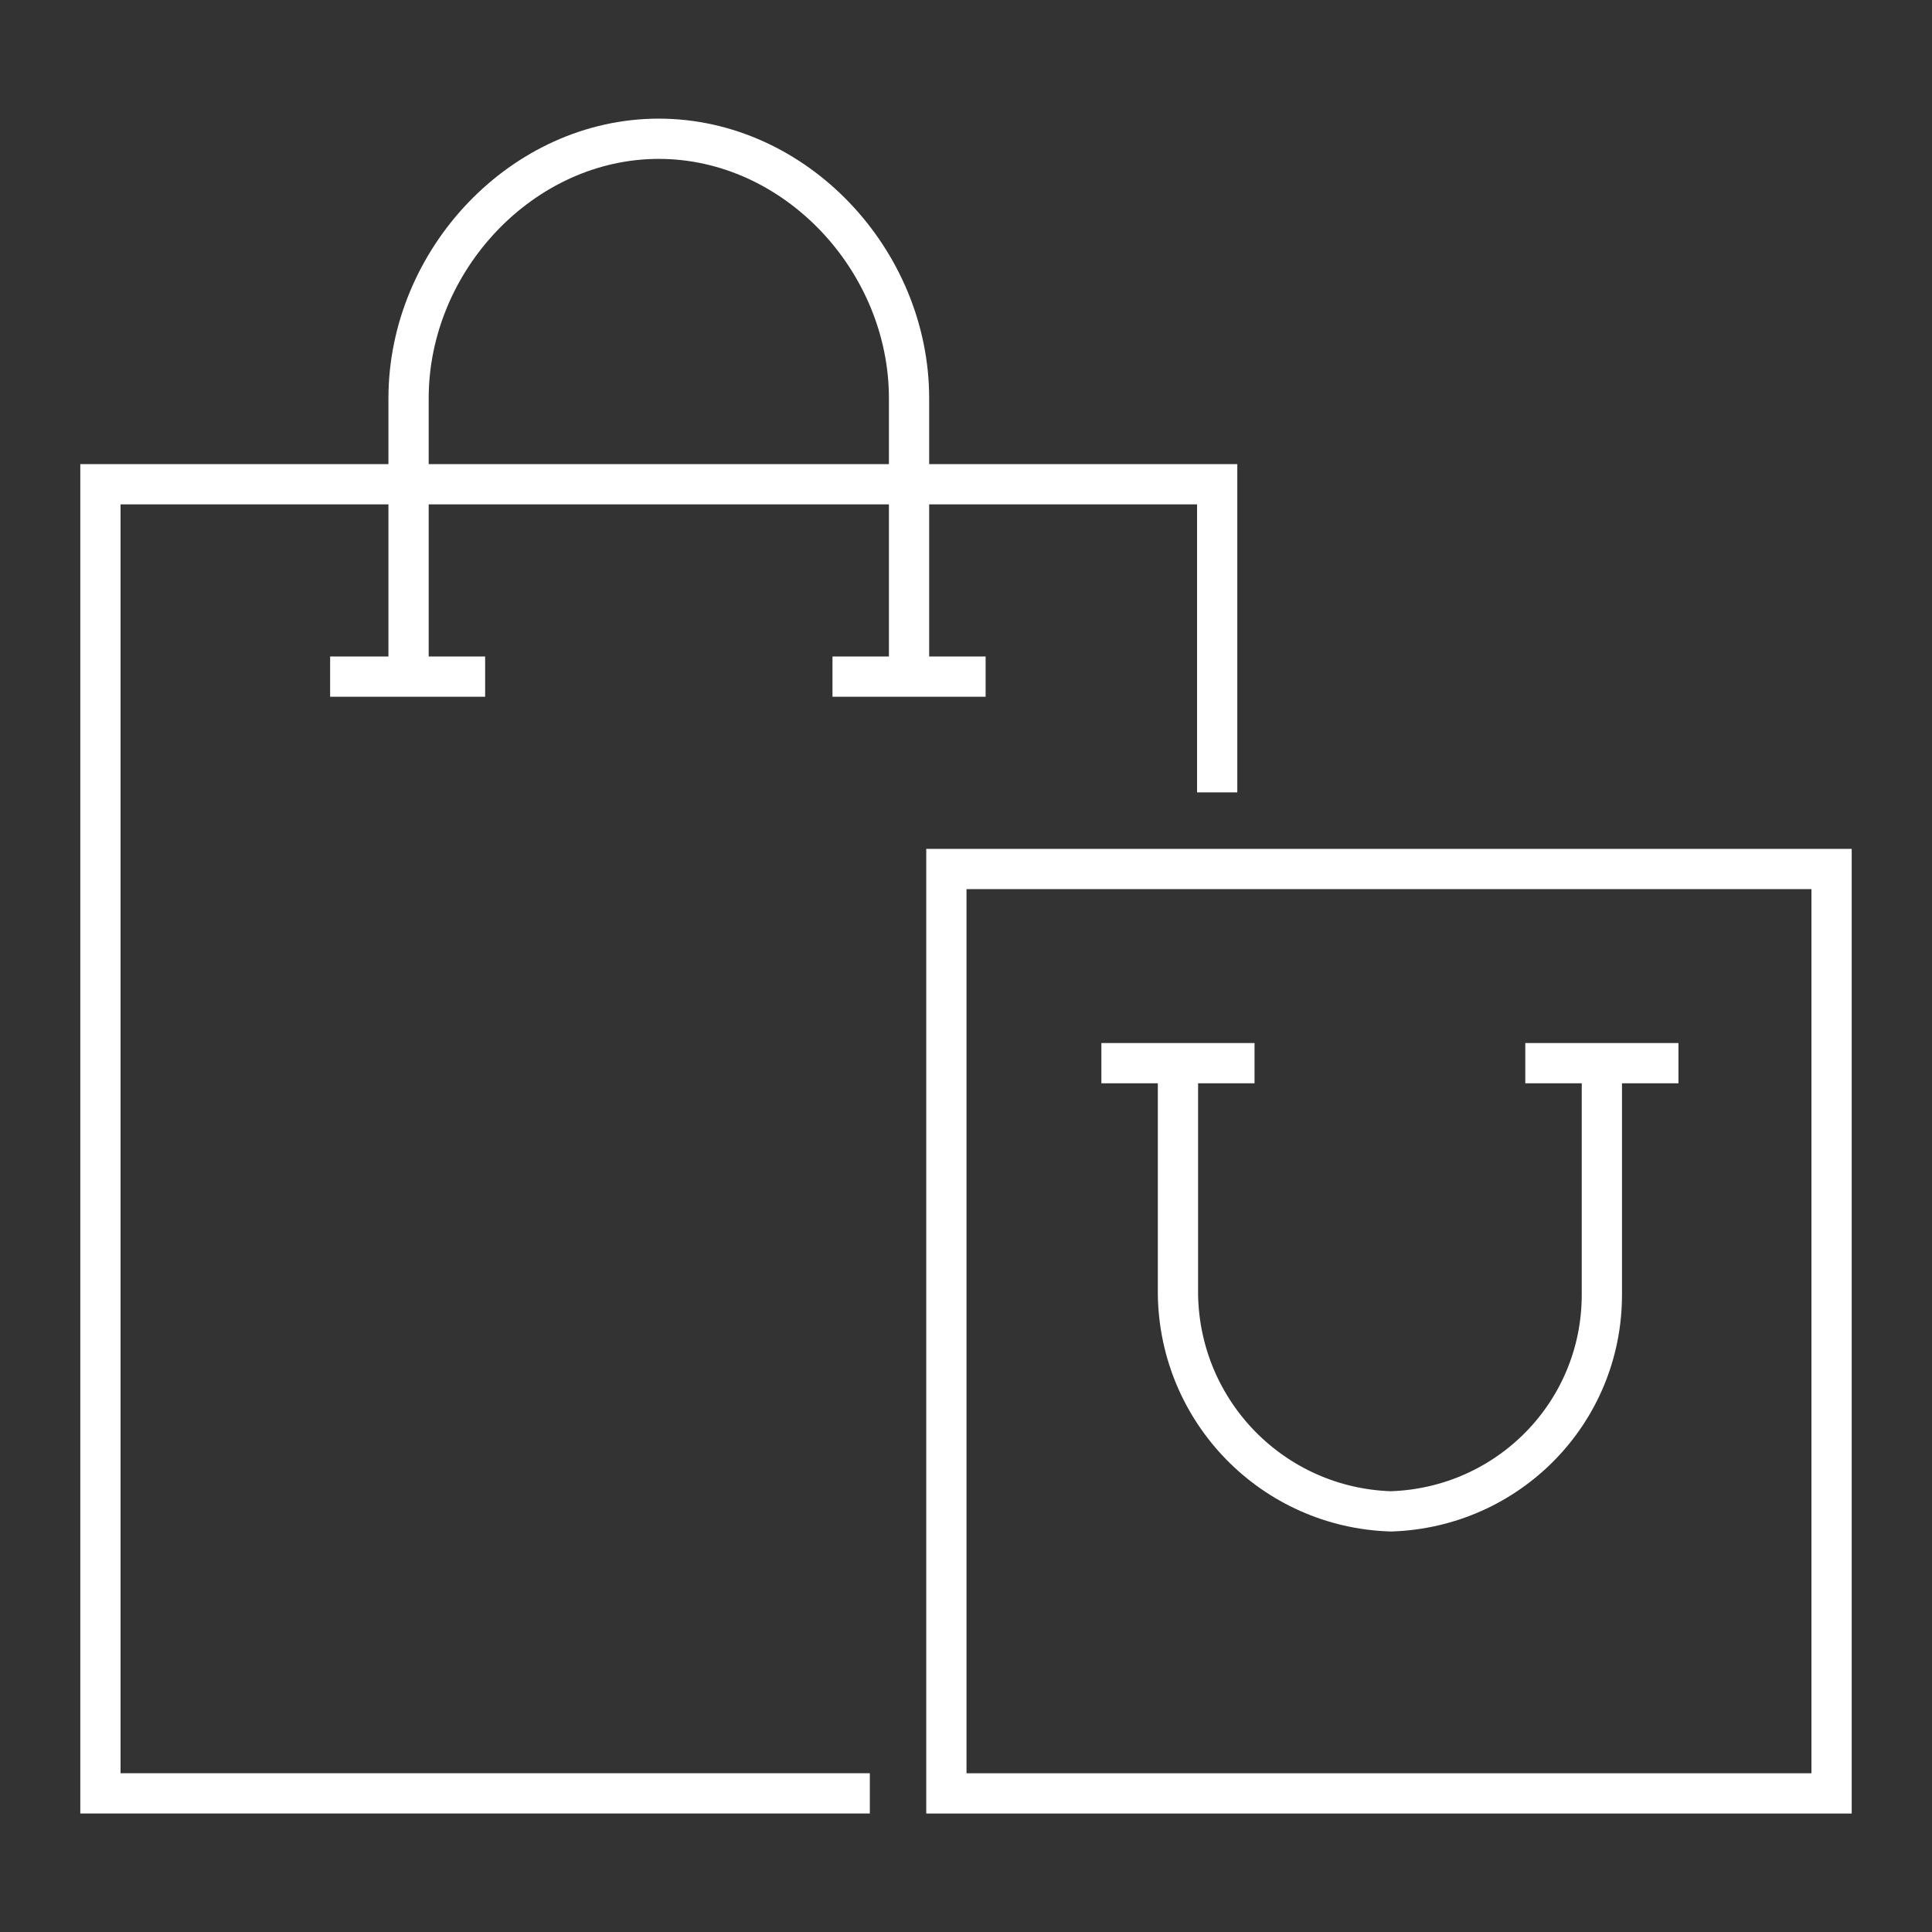 <svg width="96" height="96" viewBox="0 0 96 96" fill="none" xmlns="http://www.w3.org/2000/svg">
<rect x="0" y="0" width="96" height="96" fill="#333333" stroke="none"/>
<path d="M60.481 39.373V24.062H4.99V89.111H43.221" stroke="white" stroke-width="2" stroke-miterlimit="10"/>
<path d="M91.01 43.18H47.025V89.113H91.01V43.18Z" stroke="white" stroke-width="2" stroke-miterlimit="10"/>
<path d="M79.596 52.828V64.335C79.596 70.181 74.957 74.913 69.111 75.099C63.265 74.913 58.625 70.181 58.532 64.335V52.828" stroke="white" stroke-width="2" stroke-miterlimit="10"/>
<path d="M62.337 52.828H54.727" stroke="white" stroke-width="2" stroke-miterlimit="10"/>
<path d="M83.401 52.828H75.791" stroke="white" stroke-width="2" stroke-miterlimit="10"/>
<path d="M45.17 33.619V19.793C45.17 12.926 39.51 6.895 32.736 6.895C25.962 6.895 20.301 12.926 20.301 19.793V33.619" stroke="white" stroke-width="2" stroke-miterlimit="10"/>
<path d="M24.106 33.621H16.404" stroke="white" stroke-width="2" stroke-miterlimit="10"/>
<path d="M48.975 33.621H41.366" stroke="white" stroke-width="2" stroke-miterlimit="10"/>
</svg>
